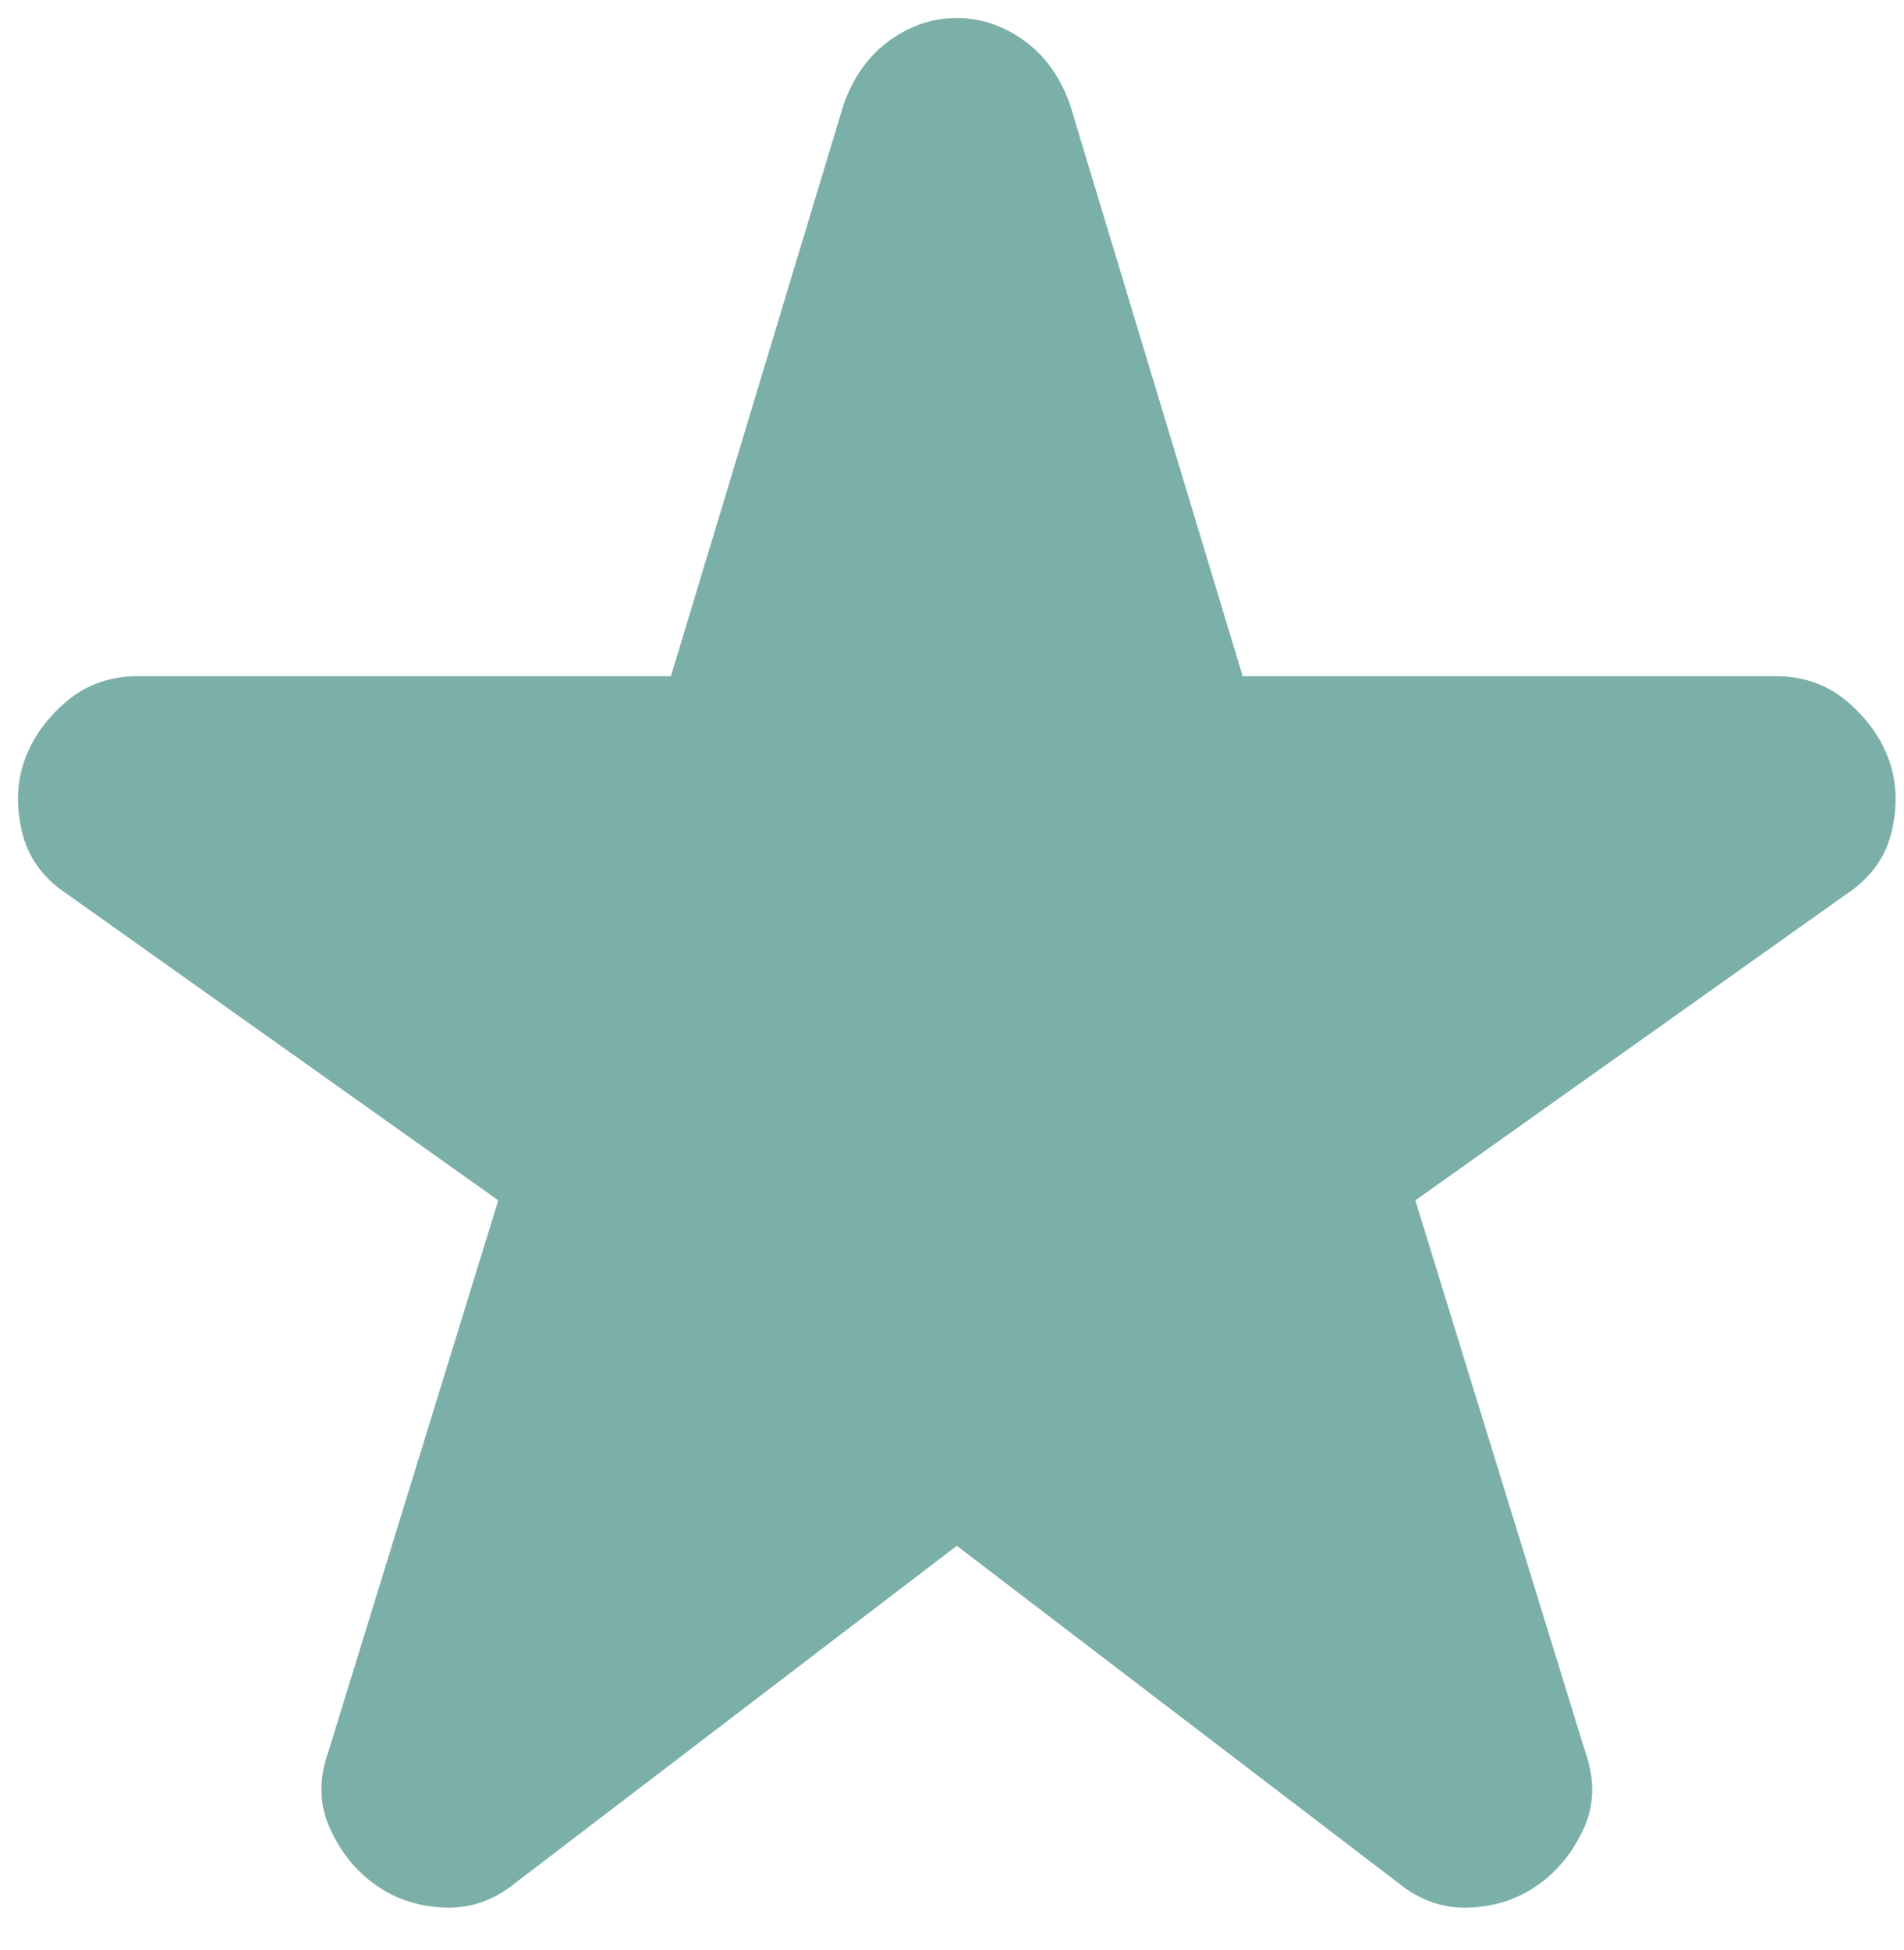 <svg width="42" height="43" viewBox="0 0 42 43" fill="none" xmlns="http://www.w3.org/2000/svg">
<path d="M21.106 34.093L11.385 41.516C10.903 41.91 10.377 42.096 9.808 42.073C9.239 42.052 8.735 41.888 8.297 41.581C7.859 41.275 7.521 40.859 7.281 40.333C7.039 39.808 7.027 39.239 7.246 38.626L10.991 26.474L1.466 19.709C0.941 19.358 0.612 18.898 0.481 18.329C0.35 17.76 0.371 17.234 0.547 16.753C0.722 16.271 1.028 15.844 1.466 15.471C1.904 15.099 2.43 14.914 3.043 14.914H14.8L18.61 2.302C18.829 1.689 19.169 1.218 19.629 0.889C20.088 0.561 20.58 0.397 21.106 0.397C21.631 0.397 22.123 0.561 22.582 0.889C23.043 1.218 23.383 1.689 23.602 2.302L27.412 14.914H39.169C39.782 14.914 40.308 15.099 40.745 15.471C41.183 15.844 41.49 16.271 41.665 16.753C41.84 17.234 41.862 17.76 41.731 18.329C41.599 18.898 41.271 19.358 40.745 19.709L31.221 26.474L34.965 38.626C35.184 39.239 35.174 39.808 34.934 40.333C34.692 40.859 34.352 41.275 33.914 41.581C33.476 41.888 32.973 42.052 32.404 42.073C31.834 42.096 31.309 41.91 30.827 41.516L21.106 34.093Z" fill="#7BB0A8"/>
</svg>
